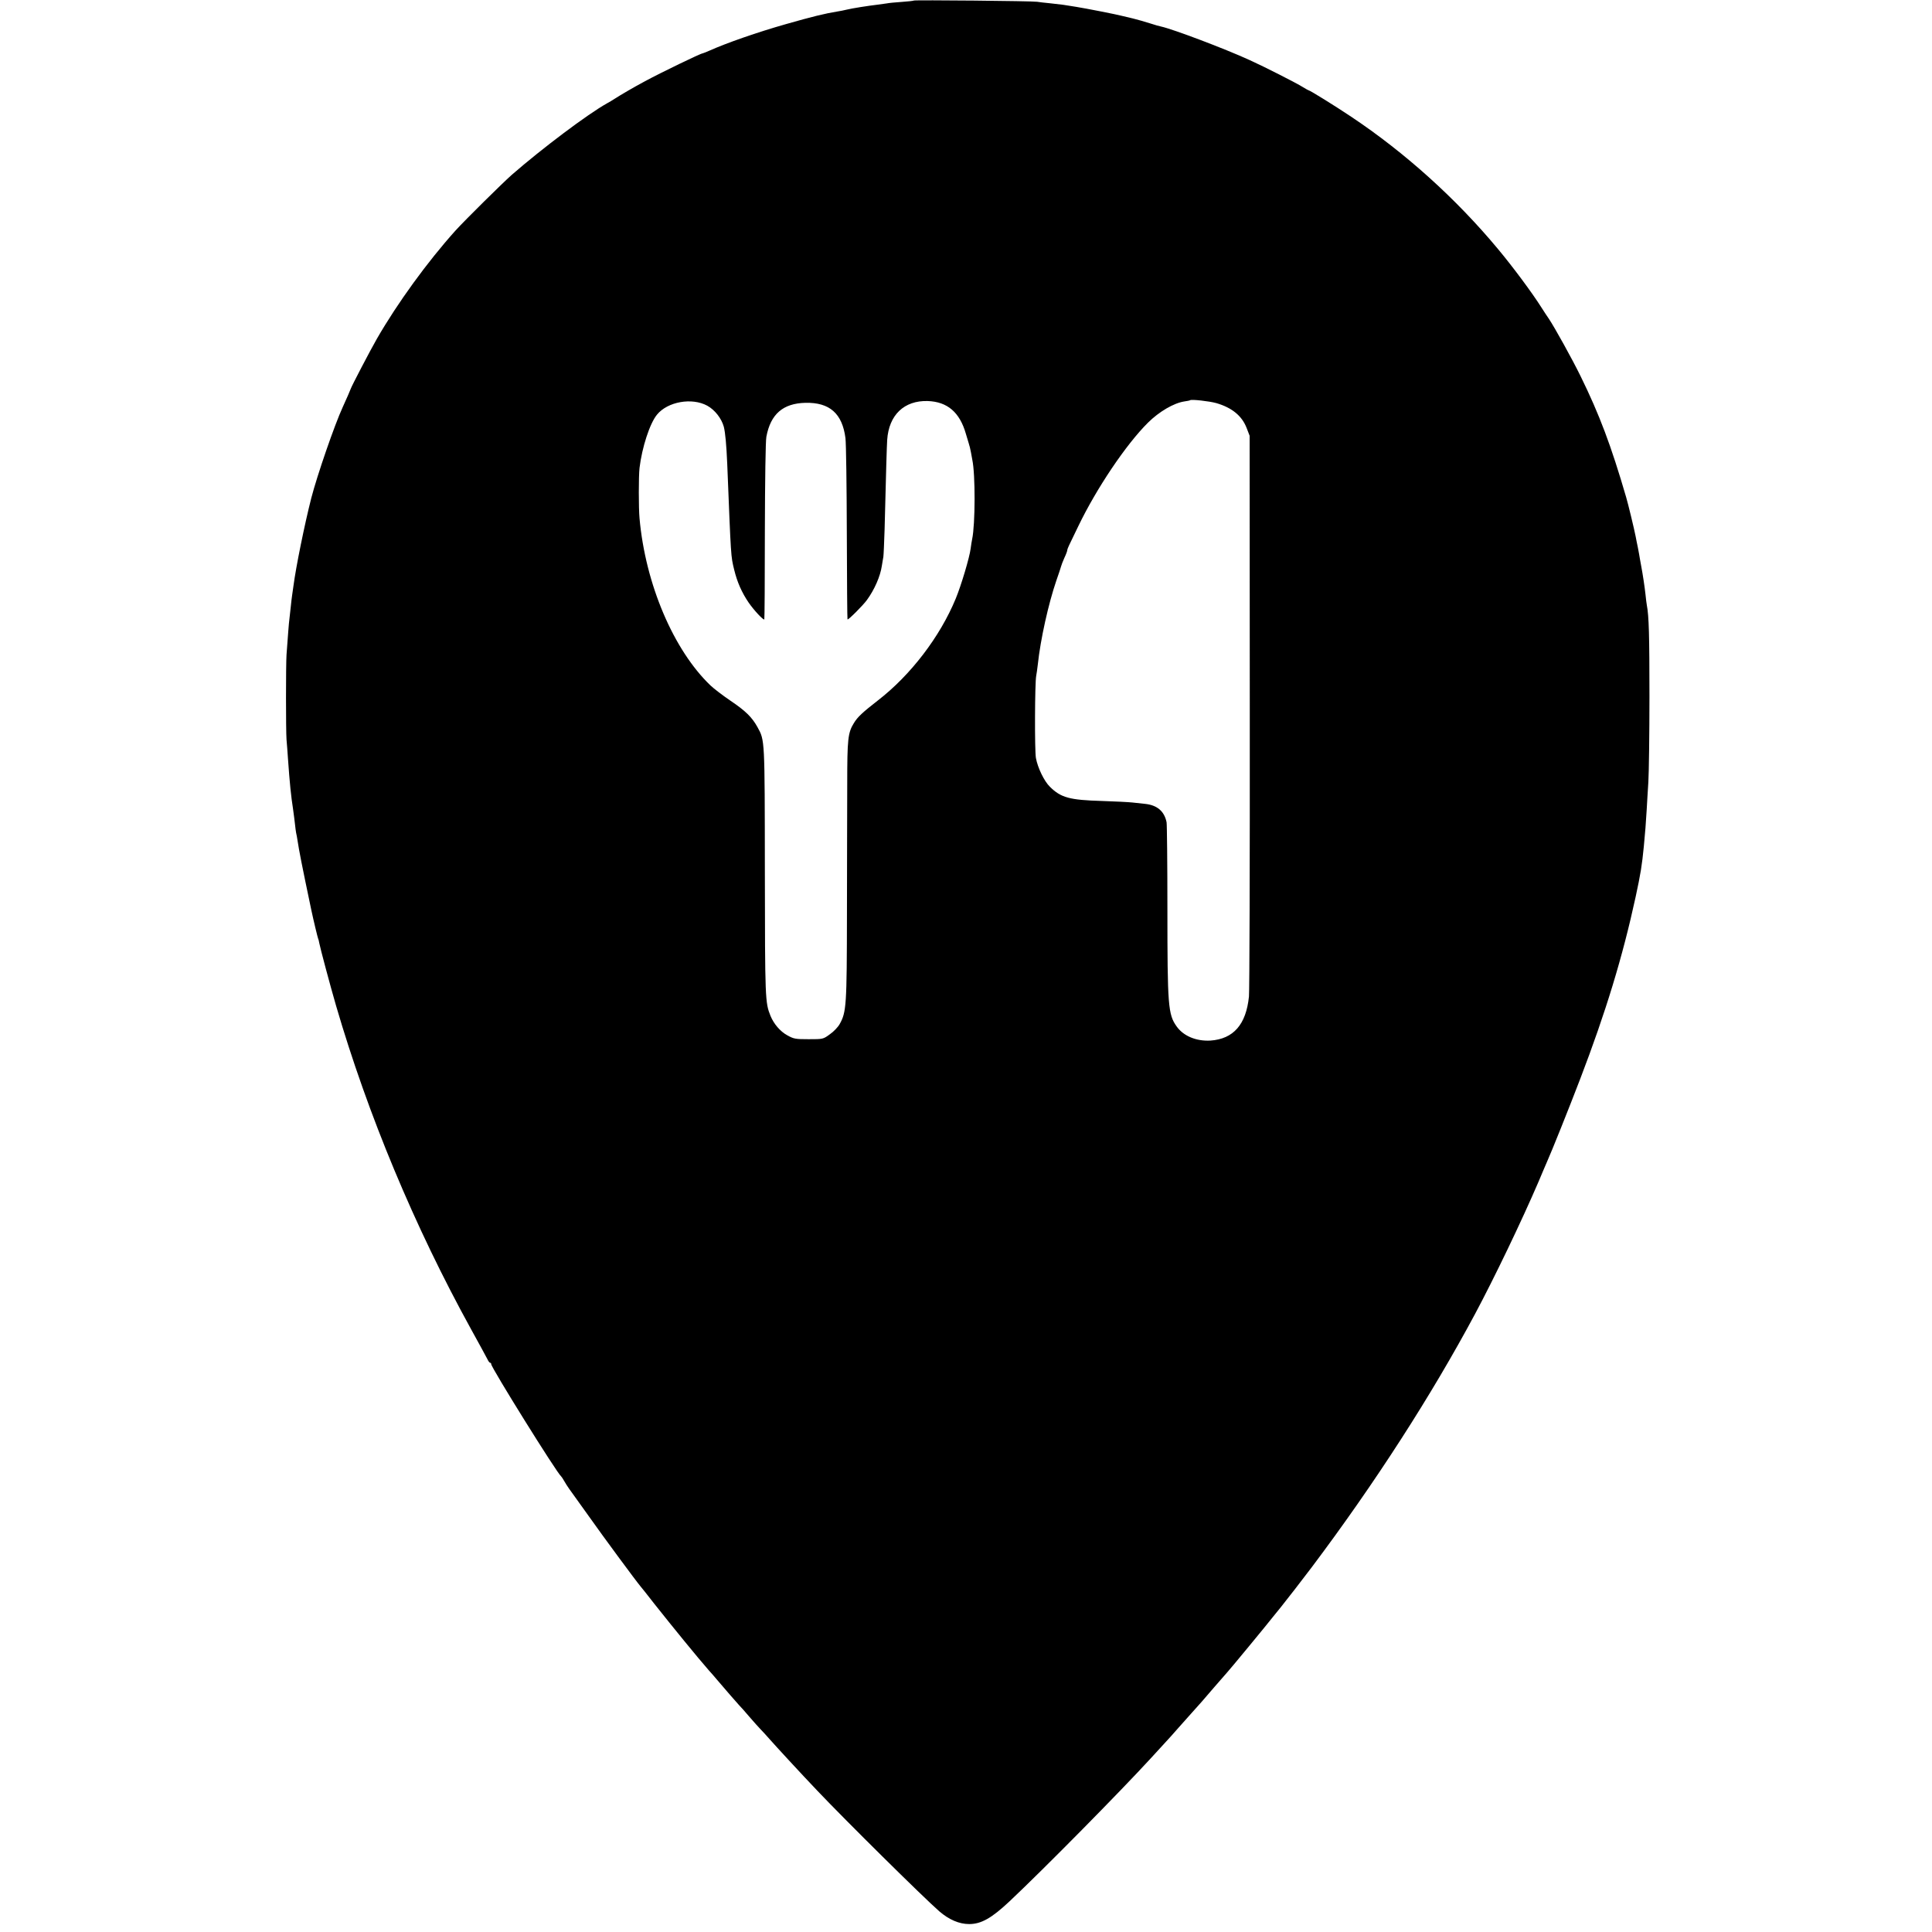 <svg version="1.0" xmlns="http://www.w3.org/2000/svg" width="1882.667" height="1882.667" viewBox="0 0 1412 1412"><path d="M667.9.4c-.2.2-4.2.7-8.9 1-4.7.3-9.6.8-11 1.1-1.4.2-4.3.6-6.5.9-6.9.8-18.9 2.7-22.5 3.6-1.9.5-5.1 1.1-7 1.4-8.8 1.4-18.6 3.8-37.5 9.2-20.8 5.9-43.5 13.8-56.2 19.5-2.4 1-4.5 1.9-4.8 1.9-1.4 0-30.1 13.9-42 20.3-8.4 4.5-17.8 10-22.3 12.9-1.5 1-4 2.5-5.7 3.4-14.1 7.9-47.1 32.7-69.5 52.2-7.2 6.4-34.1 33-41.1 40.7-20.5 22.8-42.5 53.1-57.4 79-4.9 8.5-18.7 35-19.1 36.5-.1.5-3.2 7.6-5.9 13.5-6 13-18.7 49.9-23 66.5-5 19.7-11.2 50.3-13 64-.3 2.5-.8 5.6-1 7-.2 1.4-.7 5.2-1 8.5-.4 3.3-.8 7.3-1 9-.4 2.7-1.1 12.6-2.1 26-.5 7.7-.5 55.2 0 62 .3 3.3.8 9.8 1.1 14.5 1.2 17.1 2.2 27 3.7 36.5.5 3.8 1.2 8.8 1.4 11 .2 2.2.6 4.9.8 6.1.3 1.2.8 3.9 1.1 6 1.1 7.2 2.9 16.6 10 50.4 1.6 7.6 4.7 20.4 5 21 .2.3.6 1.7.8 3.1.9 4.5 7.8 30.4 12.3 45.9 23.3 79.8 57.3 161.4 98.7 236.5 6.1 11 11.5 21 12.1 22.2.6 1.3 1.4 2.3 1.9 2.3.4 0 .7.4.7 1 0 2.5 48 79.6 51.1 82 .3.3 1.4 1.8 2.3 3.5.9 1.6 2.5 4.1 3.5 5.5 1 1.4 7.6 10.6 14.7 20.5 10.3 14.6 34 46.7 37.6 51 .5.5 5 6.2 9.9 12.5 14.6 18.4 31.5 39.1 39.8 48.6 2 2.2 4.7 5.3 6.1 7 5.6 6.6 15.5 18 16.4 18.9.6.5 3.8 4.1 7.1 8 3.3 3.8 7.1 8.1 8.5 9.5 1.4 1.4 4.3 4.6 6.4 7 4.4 5 22.8 25 35.1 37.9 20.6 21.7 77 77.5 89 88 7.1 6.1 14.5 9.3 21.8 9.3 8.8 0 16.4-4.3 29.5-16.6 25.2-23.7 81.4-80.7 103.2-104.5 4.7-5.1 9.6-10.5 11-12 1.4-1.5 5.7-6.2 9.5-10.6 3.9-4.3 7.9-8.8 9-10.1 6.5-7.2 8.9-9.9 17-19.4 5-5.8 9.3-10.7 9.6-11 .8-.7 29.8-35.8 33.4-40.5 1.7-2.1 4.2-5.2 5.6-6.9 2.4-2.9 17.6-22.5 22.6-29.2 46.3-61.6 87.5-125.6 119.5-185.4 13.9-26 33.9-67.6 46.3-96.5 2.5-6.1 5.3-12.4 6-14.1 3.3-7.3 16.3-39.7 24.4-60.9 18.7-48.8 31-89.2 40.5-133 3.7-17.2 4.6-22.8 6-37 .9-9.1 1.6-18.1 2.1-27 .2-4.4.8-13.4 1.2-20 .4-6.6.8-34.7.8-62.5 0-44.5-.4-58.9-1.9-66.6-.2-1.1-.7-4.7-1-8-.6-5.6-2.1-15.3-3-20-.2-1.2-.7-3.7-1-5.5-.3-1.9-1-5.9-1.6-8.9-.6-3-1.4-6.6-1.6-8-1.1-5.6-5.5-23.8-6.9-28.5-11-37.8-19.6-60.6-33.3-88.5-6-12.3-19.1-35.9-23.2-42-1-1.4-3.5-5.2-5.6-8.5-6.7-10.6-20.9-29.7-31.6-42.5-30.6-36.8-68-70.5-107.3-96.7-11.8-7.9-30.2-19.3-31.1-19.3-.2 0-2.2-1.1-4.3-2.4-4.4-2.8-28.2-14.9-38.6-19.6-18.3-8.4-56.5-22.8-64.9-24.6-1.1-.2-4.7-1.2-8-2.3-3.4-1.1-9-2.7-12.6-3.6-3.6-.8-7.2-1.7-8-1.9-3.6-1-27.1-5.6-33.5-6.6-3.8-.6-8.1-1.3-9.5-1.5-1.4-.2-5.6-.7-9.5-1.1-3.8-.3-8.1-.9-9.5-1.1-3-.6-89.5-1.4-90.1-.9zm221 294.2c11.4 3.3 18.8 9.3 22.2 18.2l2.2 5.7.1 201.5c.1 110.8-.2 204.6-.6 208.3-2.1 20.5-11.3 31-28.1 32.2-10.4.6-19.8-3.3-24.8-10.4-6.2-8.7-6.7-15.1-6.7-85.6 0-33-.3-61.6-.6-63.5-1.6-8.1-6.9-12.6-15.8-13.5-2.4-.3-6.5-.7-9.3-1-2.7-.3-12.6-.8-22-1.1-23.9-.7-30.1-2.4-38.2-10.4-4.2-4.1-8.9-13.9-10.2-21-1-5.4-.8-55 .2-60 .3-1.4.8-5.2 1.2-8.5 1.9-18.1 7.8-44.5 13.5-61.1 1.7-4.9 3.3-9.6 3.5-10.5.2-.9 1.3-3.7 2.4-6.2 1.2-2.5 2.1-5 2.1-5.5s.6-2.2 1.4-3.8c.8-1.6 3.8-7.8 6.7-13.9 13.3-27.6 34.8-59.6 50.9-75.6 8.2-8.1 18.8-14.3 26.5-15.5 2.2-.3 4.1-.7 4.3-.9.8-.8 14.2.7 19.1 2.1zm-372 1.9c5.6 3.1 10.4 9.3 12.1 15.4 1.1 4.4 1.9 13.3 2.5 27.1 2.8 69.6 2.6 67.2 5.1 77.5 2.2 9 5.5 16.5 10.6 24 3.9 5.6 10.7 12.9 11.4 12.2.2-.2.4-29.1.4-64.3.1-37.7.5-66.1 1.1-69.2 3.1-16.6 12.2-24.4 28.5-24.8 17.7-.4 27 7.8 29.3 25.8.5 4 .9 35.4 1 69.8.1 34.3.3 62.5.5 62.7.5.6 11.4-10.3 14.2-14.2 5.6-7.7 9.8-17.4 10.9-25 .4-2.2.8-5.1 1.1-6.5.2-1.4.6-10.4.9-20 1.1-44.1 1.6-60.9 1.9-65.5 1.2-18.2 12.4-28.9 29.6-28.4 14.4.5 23.4 8.2 27.9 23.9.7 2.5 1.7 5.6 2.1 7 .5 1.4 1.2 4.3 1.6 6.5.4 2.2.9 4.7 1 5.5 2.3 10.6 2.2 47.2-.1 58-.3 1.4-.8 4.5-1.1 6.9-.8 6.5-6.9 26.9-10.9 36.6-11.5 27.9-33 56-57 74.5-11.3 8.8-14.7 12-17.4 16.4-4.4 7.1-4.9 11.5-4.9 44.6-.1 17.3-.1 59.8-.2 94.5-.1 67.6-.4 72.1-5.3 80.9-1.2 2.2-4.4 5.6-7.2 7.5-4.9 3.6-5 3.6-15.5 3.6-9.7 0-10.9-.2-15.7-2.9-5.1-2.8-9.8-8.3-12.2-14.2-3.9-9.7-4-12.1-4.1-105.4-.1-97.7 0-95.7-5.4-105.6-4-7.2-8.6-11.8-19.9-19.4-5.6-3.8-12.1-8.8-14.4-11-27-25.8-47.6-74.1-51.9-122.2-.7-7.6-.7-30.6 0-36.8 1.8-15 7.5-32.6 12.8-39 7.8-9.5 25.5-12.6 36.7-6.5z"/></svg>